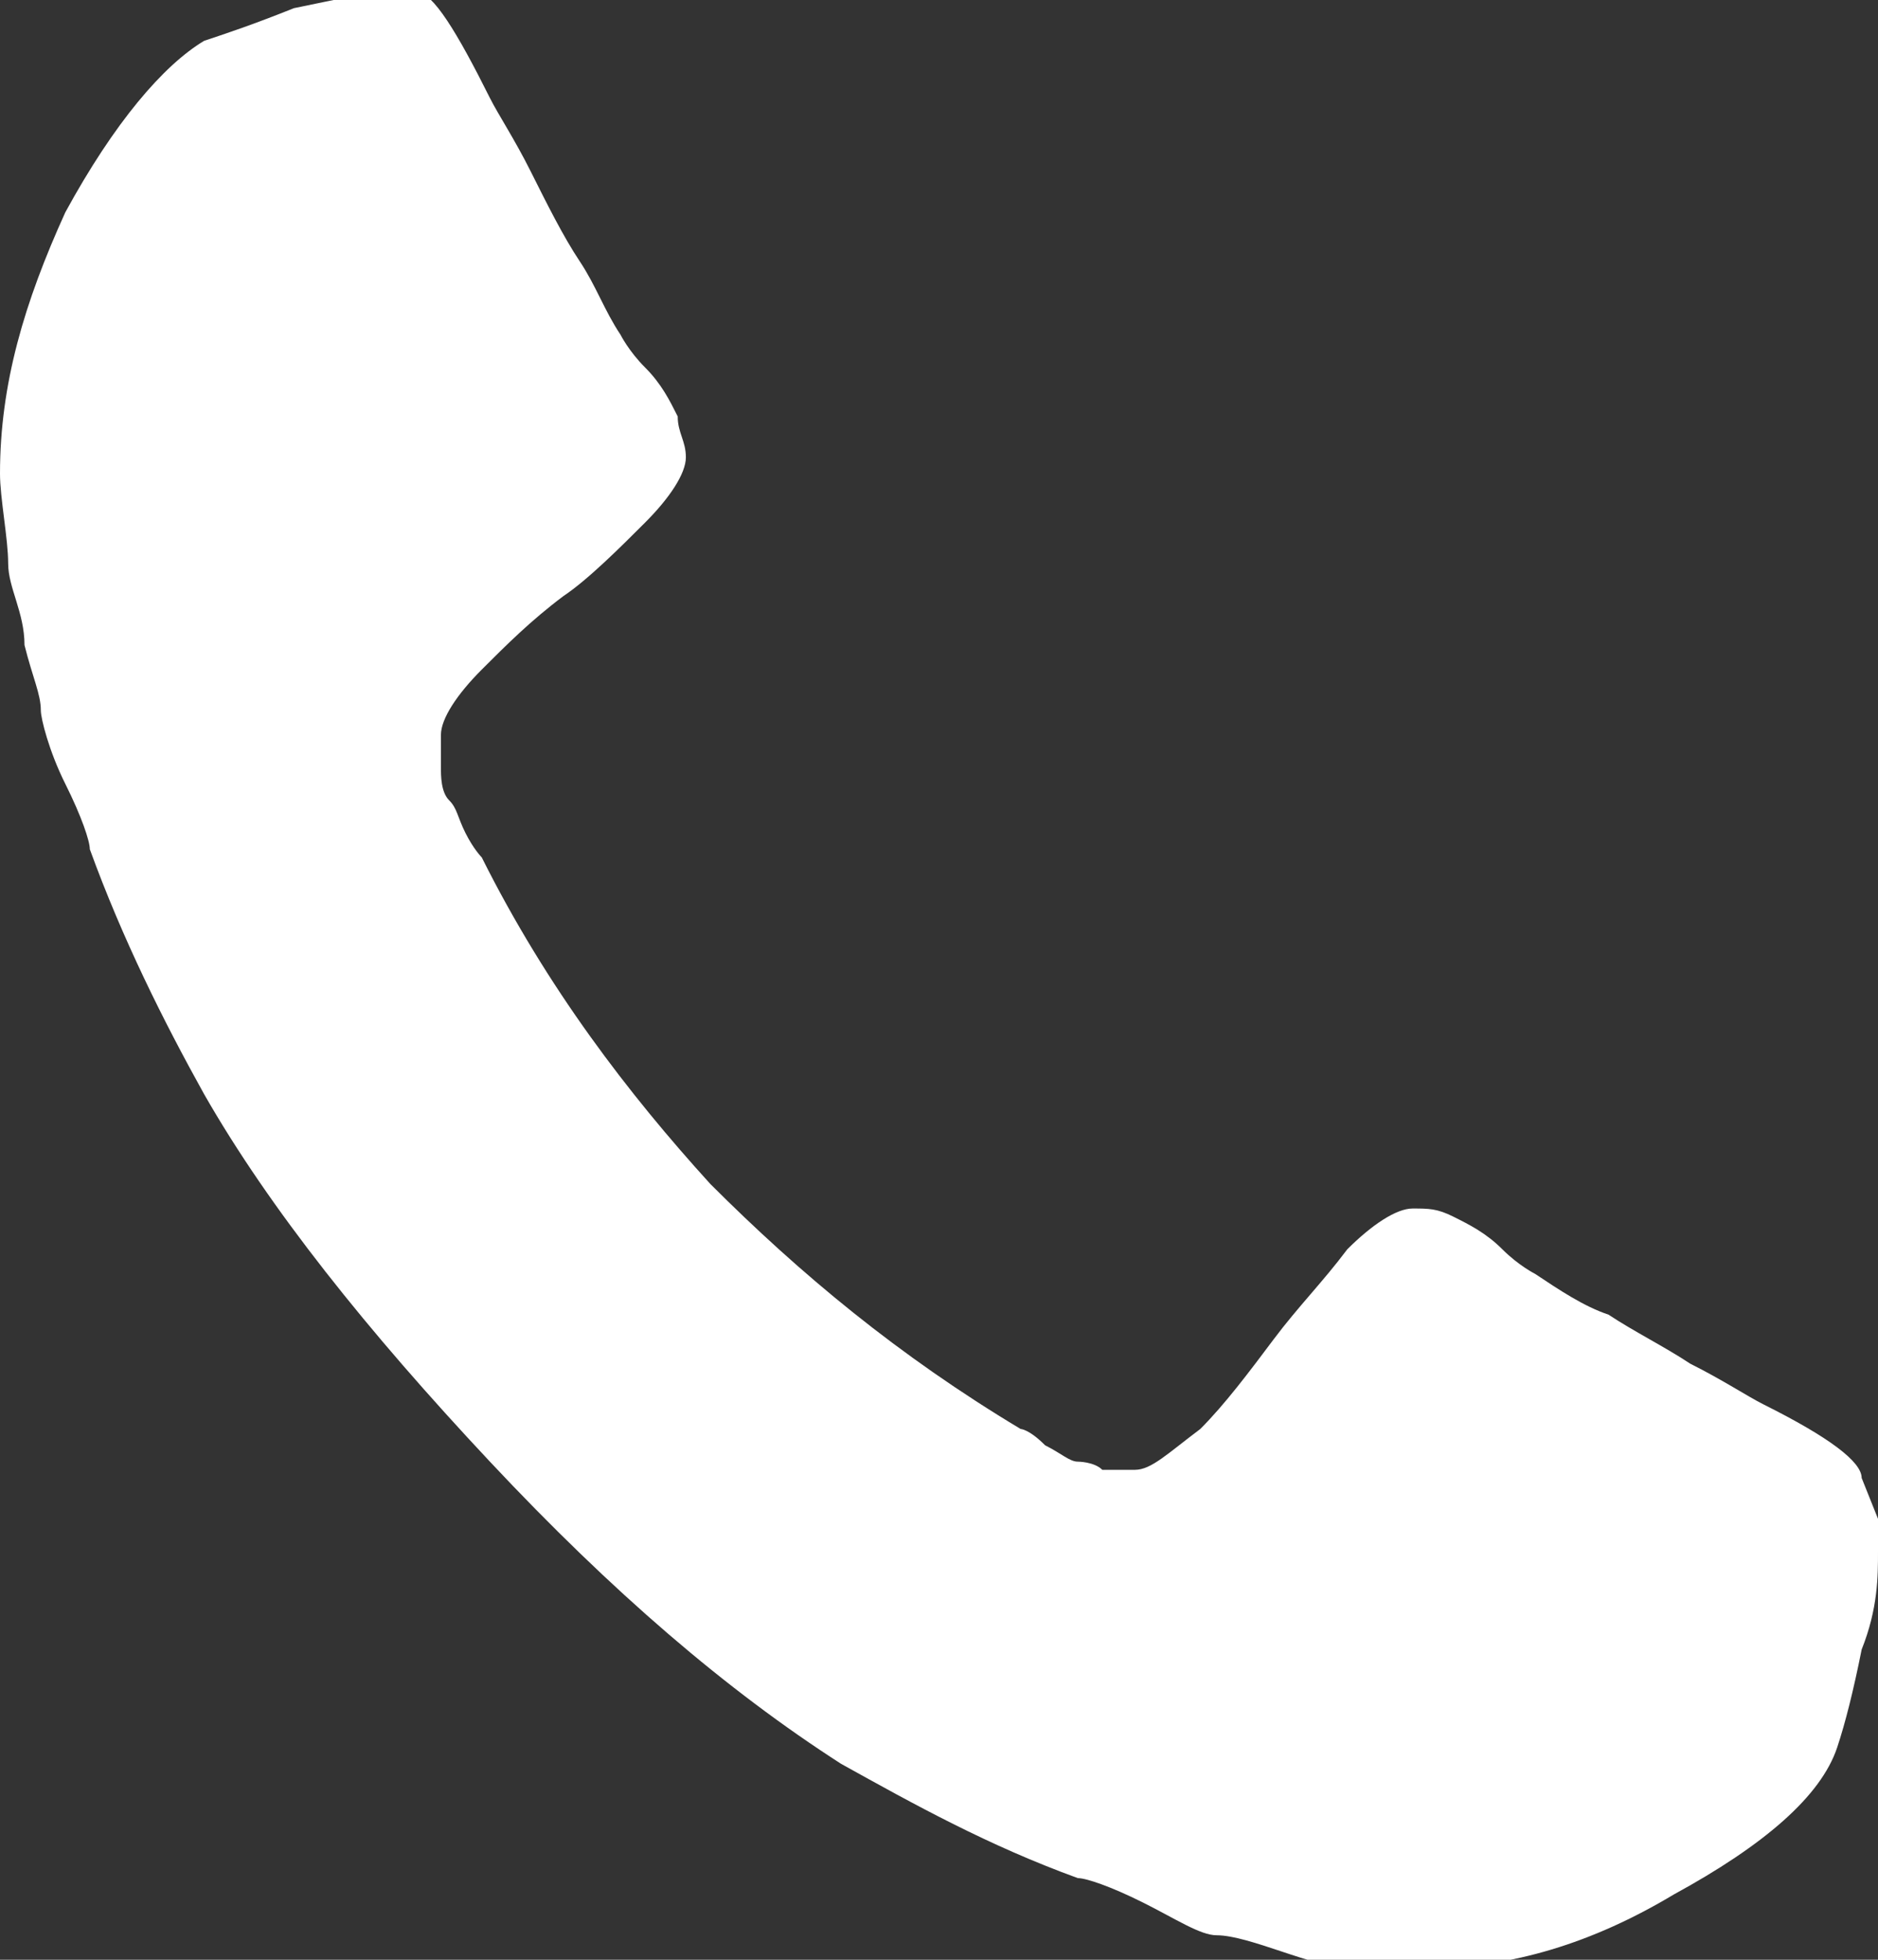 <?xml version="1.0" encoding="UTF-8"?>
<svg id="Warstwa_1" xmlns="http://www.w3.org/2000/svg" version="1.1" viewBox="0 0 23 24">
  <rect x="0" y="0" width="23" height="24" fill="#333333" stroke="none"/>
  <!-- Generator: Adobe Illustrator 29.1.0, SVG Export Plug-In . SVG Version: 2.1.0 Build 142)  -->
  <defs>
    <style>
      .st0 {
        fill: #fff;
      }
    </style>
  </defs>
  <path class="st0" d="M23,18.6c0,0,0,.2,0,.4,0,.3,0,.7-.2,1.2-.1.5-.2.9-.3,1.2-.2.6-.9,1.2-2,1.8-1,.6-2,.9-3,.9s-.6,0-.9,0c-.3,0-.6-.1-.9-.2-.3-.1-.6-.2-.8-.2s-.5-.2-.9-.4-.7-.3-.8-.3c-1.1-.4-2-.9-2.9-1.4-1.4-.9-2.8-2.1-4.3-3.7s-2.7-3.1-3.5-4.5c-.5-.9-1-1.9-1.4-3,0-.1-.1-.4-.3-.8-.2-.4-.3-.8-.3-.9,0-.2-.1-.4-.2-.8,0-.4-.2-.7-.2-1S0,6.1,0,5.8C0,4.7.3,3.7.8,2.6c.6-1.1,1.2-1.8,1.7-2.1.3-.1.6-.2,1.1-.4.5-.1.9-.2,1.2-.2s.3,0,.3,0c.2,0,.5.5.9,1.3.1.2.3.5.5.9.2.4.4.8.6,1.1.2.3.3.6.5.9,0,0,.1.2.3.4s.3.4.4.6c0,.2.1.3.1.5,0,.2-.2.5-.5.8-.3.3-.7.7-1,.9-.4.3-.7.6-1,.9s-.5.6-.5.8,0,.2,0,.4c0,.1,0,.3.1.4s.1.2.2.4c.1.2.2.3.2.3.8,1.6,1.8,2.9,2.8,4,1.1,1.1,2.3,2.1,3.8,3,0,0,.1,0,.3.2.2.1.3.2.4.2,0,0,.2,0,.3.1.1,0,.3,0,.4,0,.2,0,.4-.2.8-.5.3-.3.6-.7.9-1.1.3-.4.6-.7.9-1.1.3-.3.6-.5.8-.5s.3,0,.5.1.4.2.6.4c.2.2.4.3.4.3.3.2.6.4.9.5.3.2.7.4,1,.6.4.2.7.4.9.5.8.4,1.2.7,1.2.9h0Z"/>
</svg>